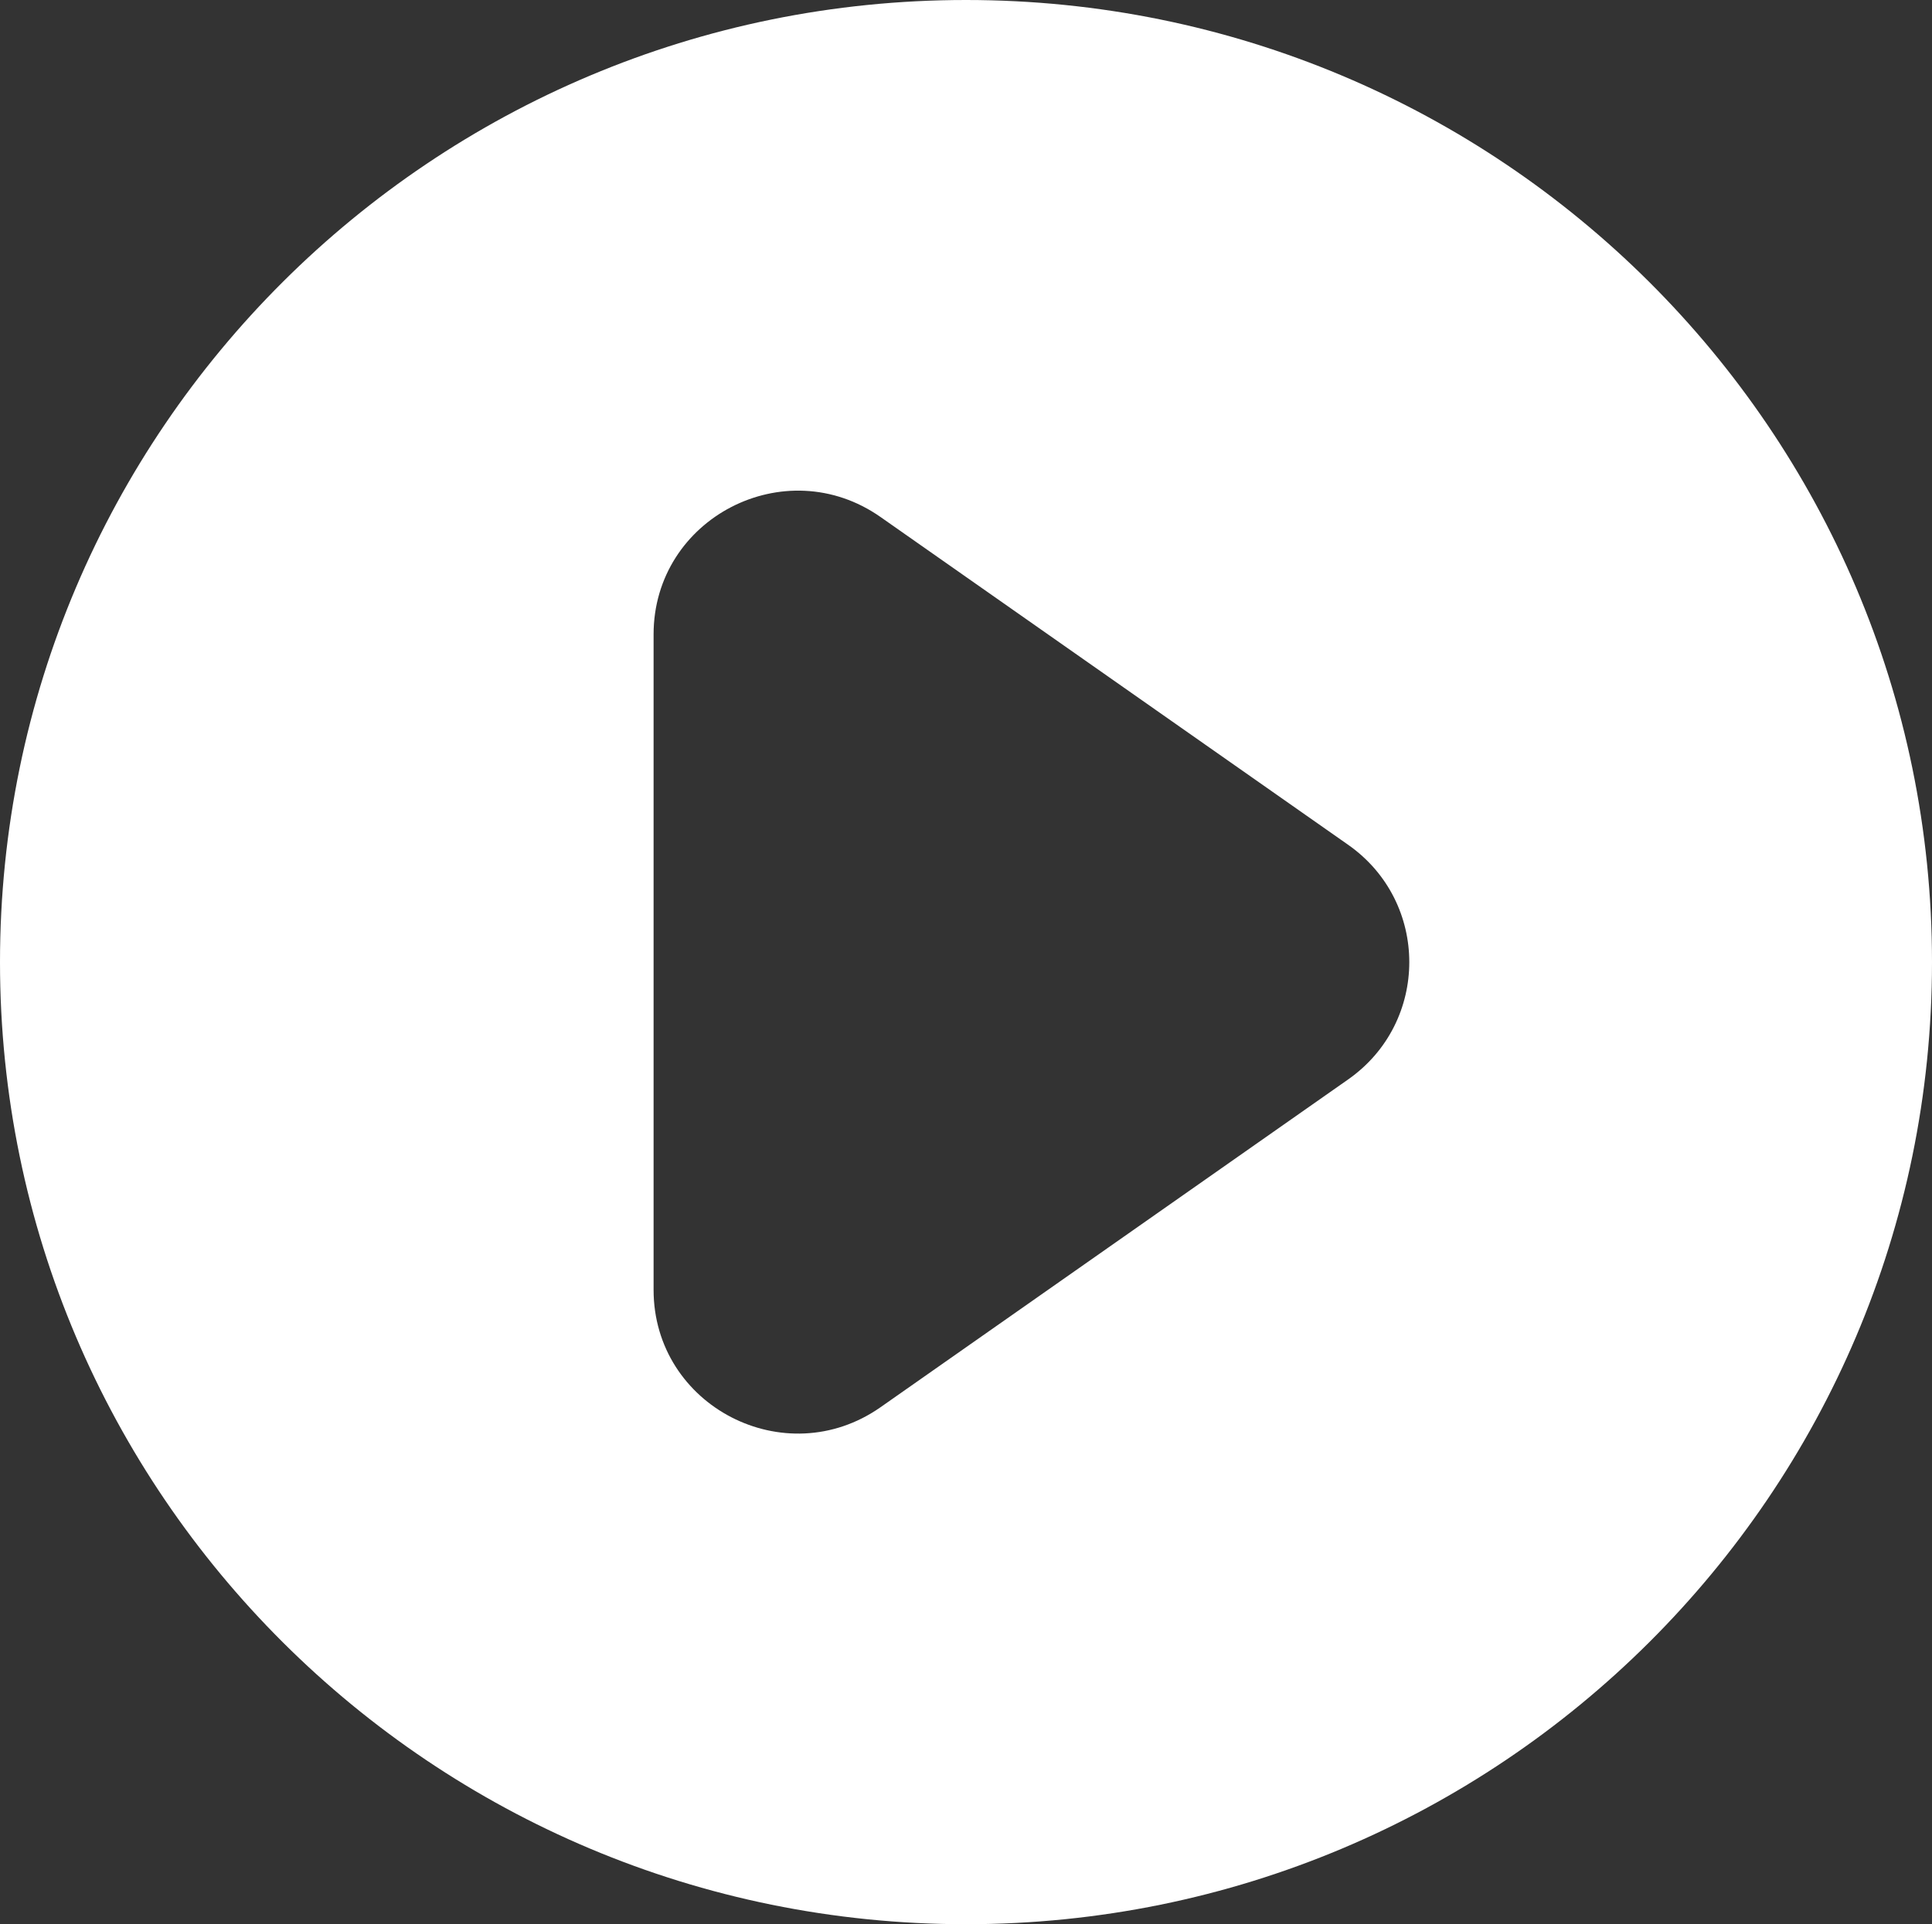 <svg xmlns="http://www.w3.org/2000/svg" id="uuid-d1db90b8-e557-41e3-b8a0-35de9fcf4e44" data-name="Layer_2" width="987.1" height="983.27" viewBox="0 0 987.1 983.27"><rect x="0" y="0" width="987.1" height="983.27" fill="#333333" stroke="none"/><defs><style> .uuid-7a8fdb53-83e0-4913-92bf-204bbafaf3de { fill: #fff; } </style></defs><g id="uuid-0ae006a7-77f4-447d-af43-3e46c671a01e" data-name="Objects"><path class="uuid-7a8fdb53-83e0-4913-92bf-204bbafaf3de" d="M493.55,0C220.97,0,0,220.12,0,491.63s220.97,491.63,493.55,491.63,493.55-220.12,493.55-491.63S766.12,0,493.55,0ZM688.79,551.59l-238.89,167.48c-48.77,34.19-115.97-.56-115.97-59.99v-334.89c0-59.42,67.2-94.18,115.97-59.99l238.89,167.48c41.66,29.21,41.66,90.7,0,119.91Z"></path></g></svg>